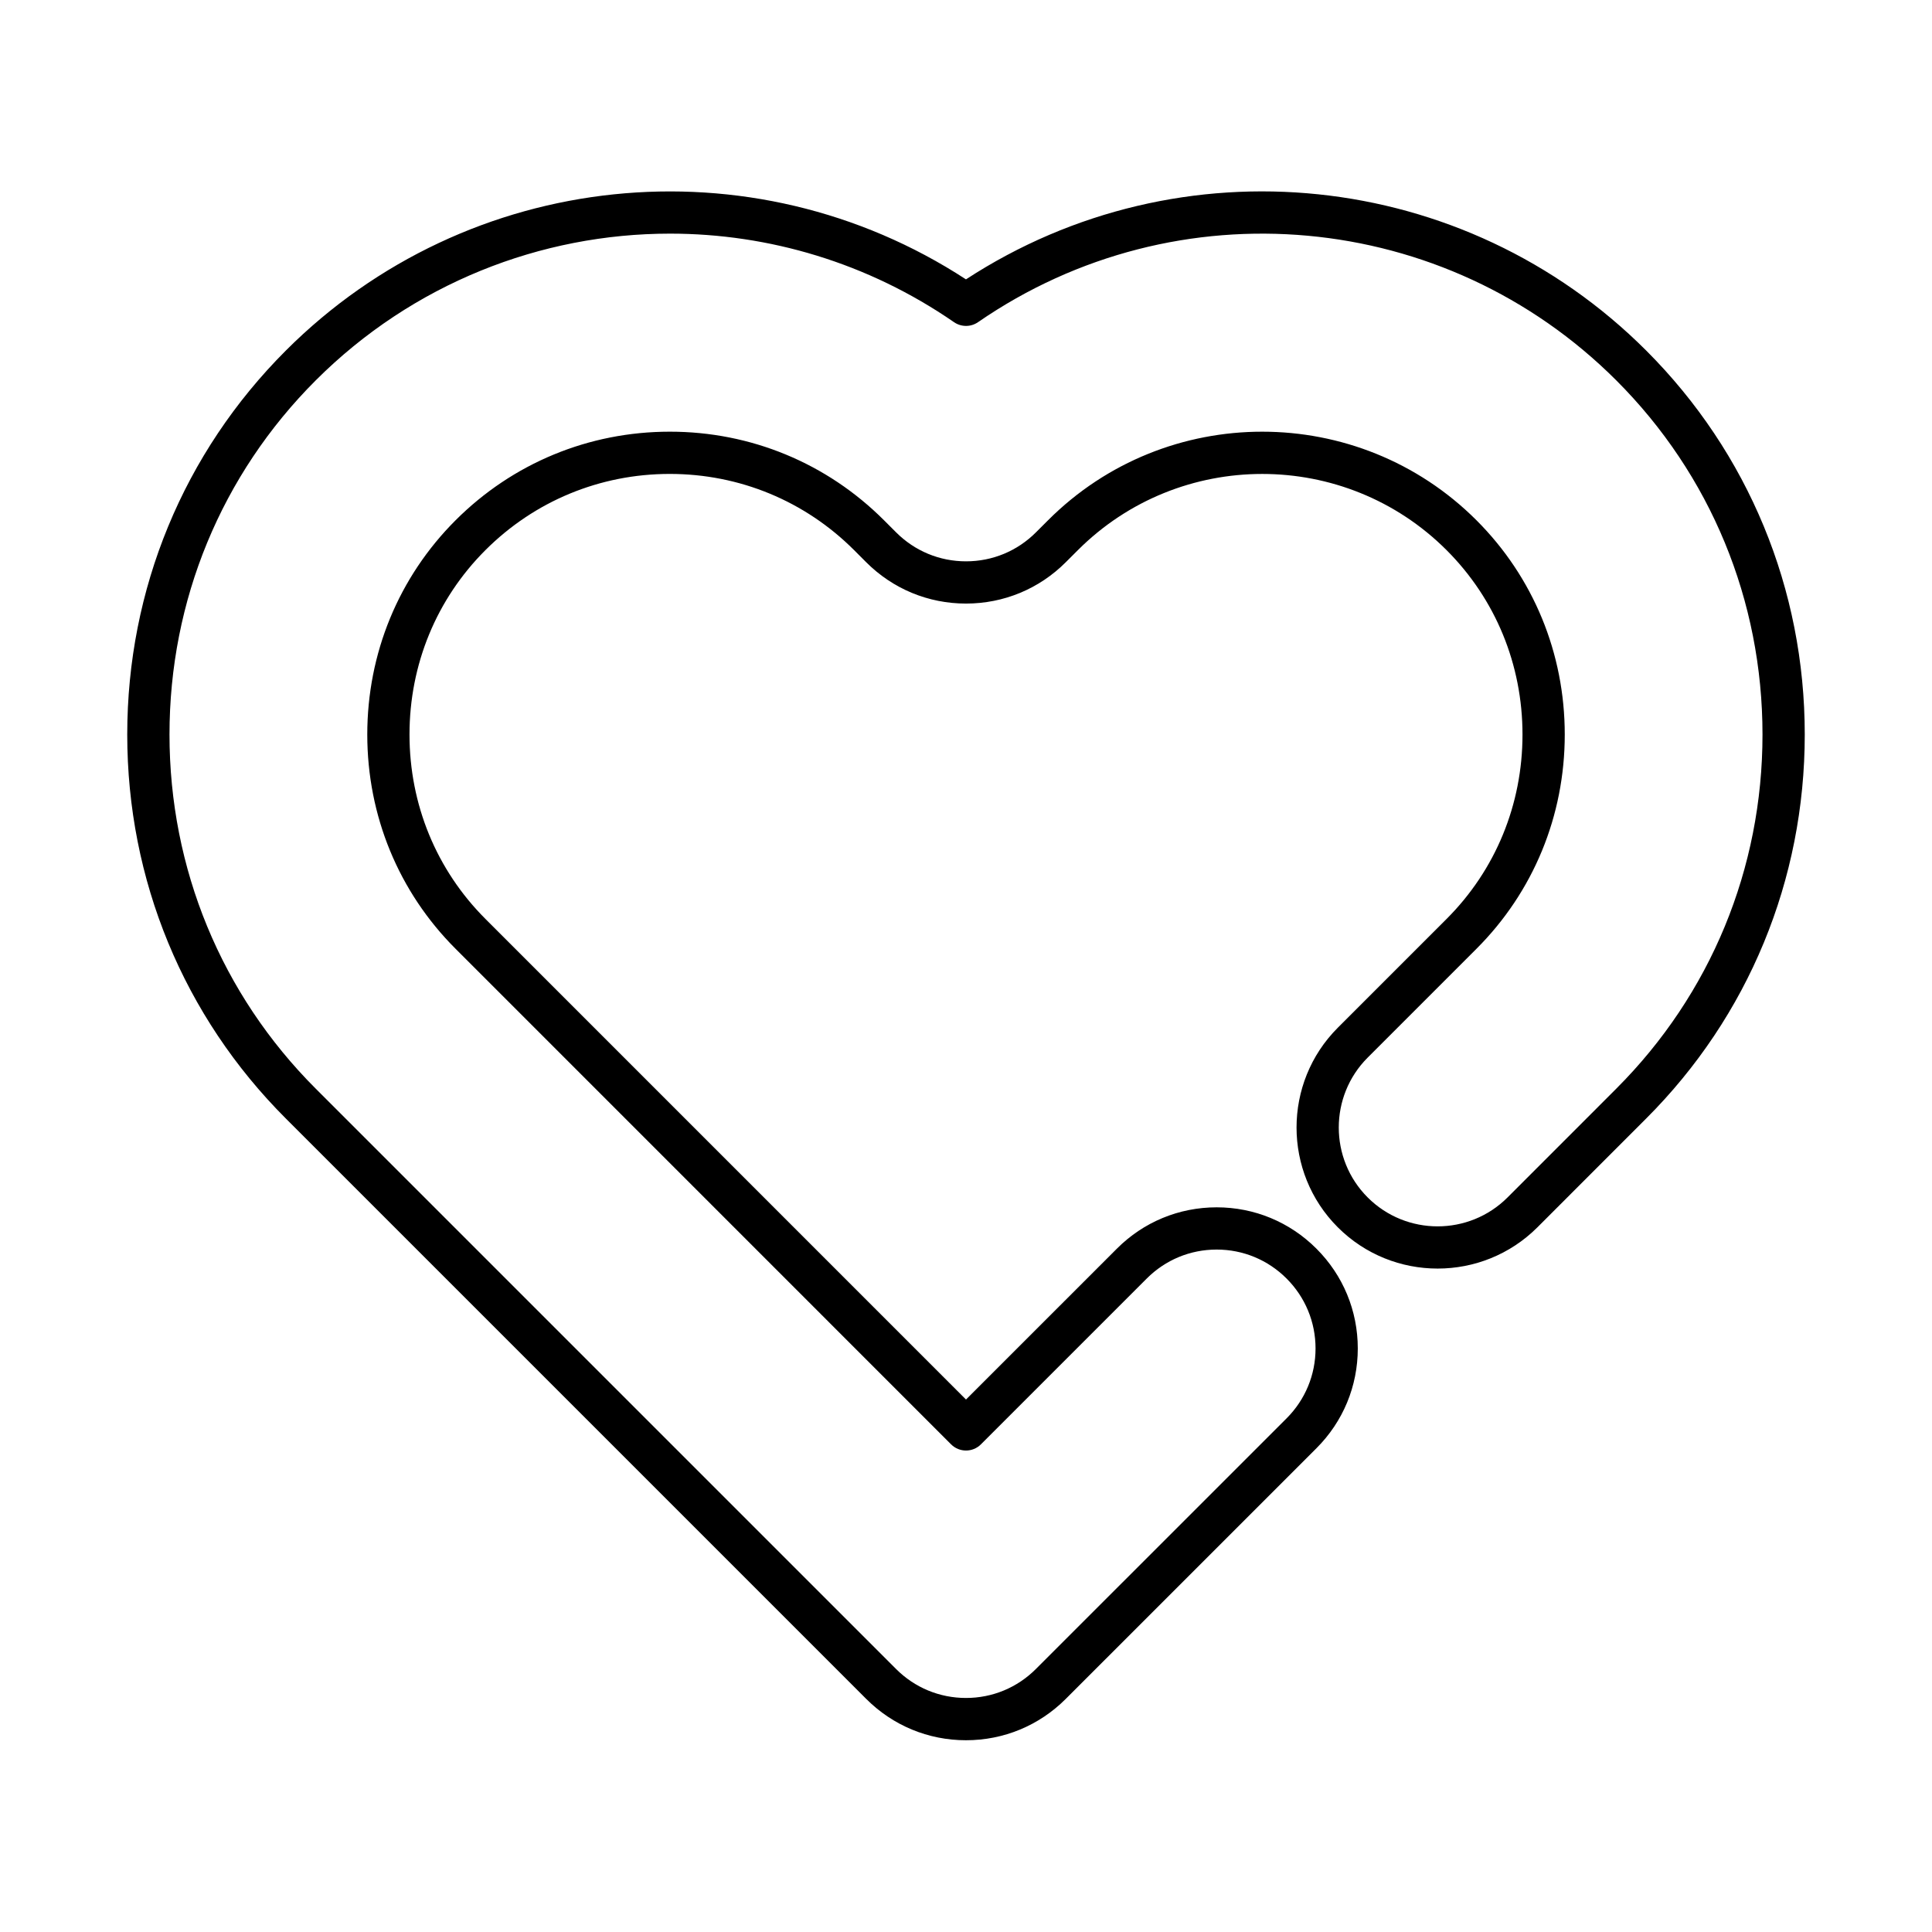 <?xml version="1.0" encoding="UTF-8"?>
<!-- Uploaded to: ICON Repo, www.iconrepo.com, Generator: ICON Repo Mixer Tools -->
<svg fill="#000000" width="800px" height="800px" version="1.1" viewBox="144 144 512 512" xmlns="http://www.w3.org/2000/svg">
 <path d="m400 218.04c-56.816-37.031-132.04-29.355-180.26 18.871-27.098 27.094-42.02 63.227-42.02 101.75 0 38.527 14.926 74.664 42.02 101.75l153.81 153.81c7.062 7.07 16.453 10.961 26.449 10.961 9.992 0 19.383-3.891 26.445-10.961l66.43-66.426c7.066-7.062 10.953-16.453 10.953-26.441 0-9.992-3.891-19.379-10.953-26.441-7.062-7.07-16.457-10.961-26.449-10.961s-19.387 3.891-26.445 10.961l-39.98 39.977-127.37-127.38c-12.969-12.969-20.109-30.316-20.109-48.855 0-18.543 7.141-35.895 20.113-48.859 13.027-13.027 30.383-20.203 48.859-20.203 18.48 0 35.828 7.168 48.852 20.195l3.195 3.199c7.062 7.07 16.457 10.965 26.457 10.965s19.395-3.898 26.453-10.965l3.191-3.188c26.949-26.934 70.781-26.93 97.723-0.004 12.969 12.973 20.113 30.328 20.113 48.867 0 18.539-7.141 35.895-20.113 48.859l-28.836 28.836c-14.578 14.59-14.574 38.316 0.008 52.895 14.586 14.574 38.312 14.578 52.895-0.004l28.824-28.832c27.098-27.094 42.023-63.227 42.023-101.76 0-38.52-14.922-74.66-42.02-101.76-48.227-48.23-123.45-55.895-180.26-18.867zm172.34 214.46-28.824 28.832c-10.219 10.223-26.844 10.219-37.062 0.004-10.219-10.219-10.219-26.84-0.004-37.062l28.832-28.836c15.086-15.082 23.395-35.25 23.395-56.777s-8.309-41.695-23.391-56.781c-31.312-31.301-82.25-31.309-113.55 0.004l-3.191 3.188c-4.949 4.957-11.531 7.688-18.535 7.688s-13.586-2.727-18.539-7.688l-3.199-3.199c-15.137-15.137-35.297-23.48-56.77-23.473-21.469 0-41.633 8.344-56.777 23.484-15.086 15.082-23.391 35.242-23.391 56.777 0 21.527 8.309 41.695 23.391 56.773l131.32 131.33c2.188 2.188 5.731 2.188 7.914 0l43.941-43.938c4.949-4.953 11.527-7.68 18.527-7.68 7.004 0 13.582 2.727 18.531 7.68 4.949 4.949 7.676 11.531 7.676 18.527 0 6.996-2.727 13.574-7.676 18.527l-66.434 66.418c-4.949 4.953-11.527 7.68-18.527 7.68-7.004 0-13.582-2.727-18.531-7.68l-153.81-153.81c-24.98-24.977-38.738-58.297-38.738-93.836 0-35.535 13.758-68.859 38.738-93.836 25.691-25.688 59.676-38.902 93.906-38.902 26.145 0 52.434 7.715 75.262 23.465 1.91 1.316 4.441 1.328 6.359 0 52.711-36.359 123.85-29.883 169.16 15.434 24.984 24.984 38.738 58.312 38.738 93.84 0 35.535-13.762 68.863-38.742 93.844z"/>
</svg>